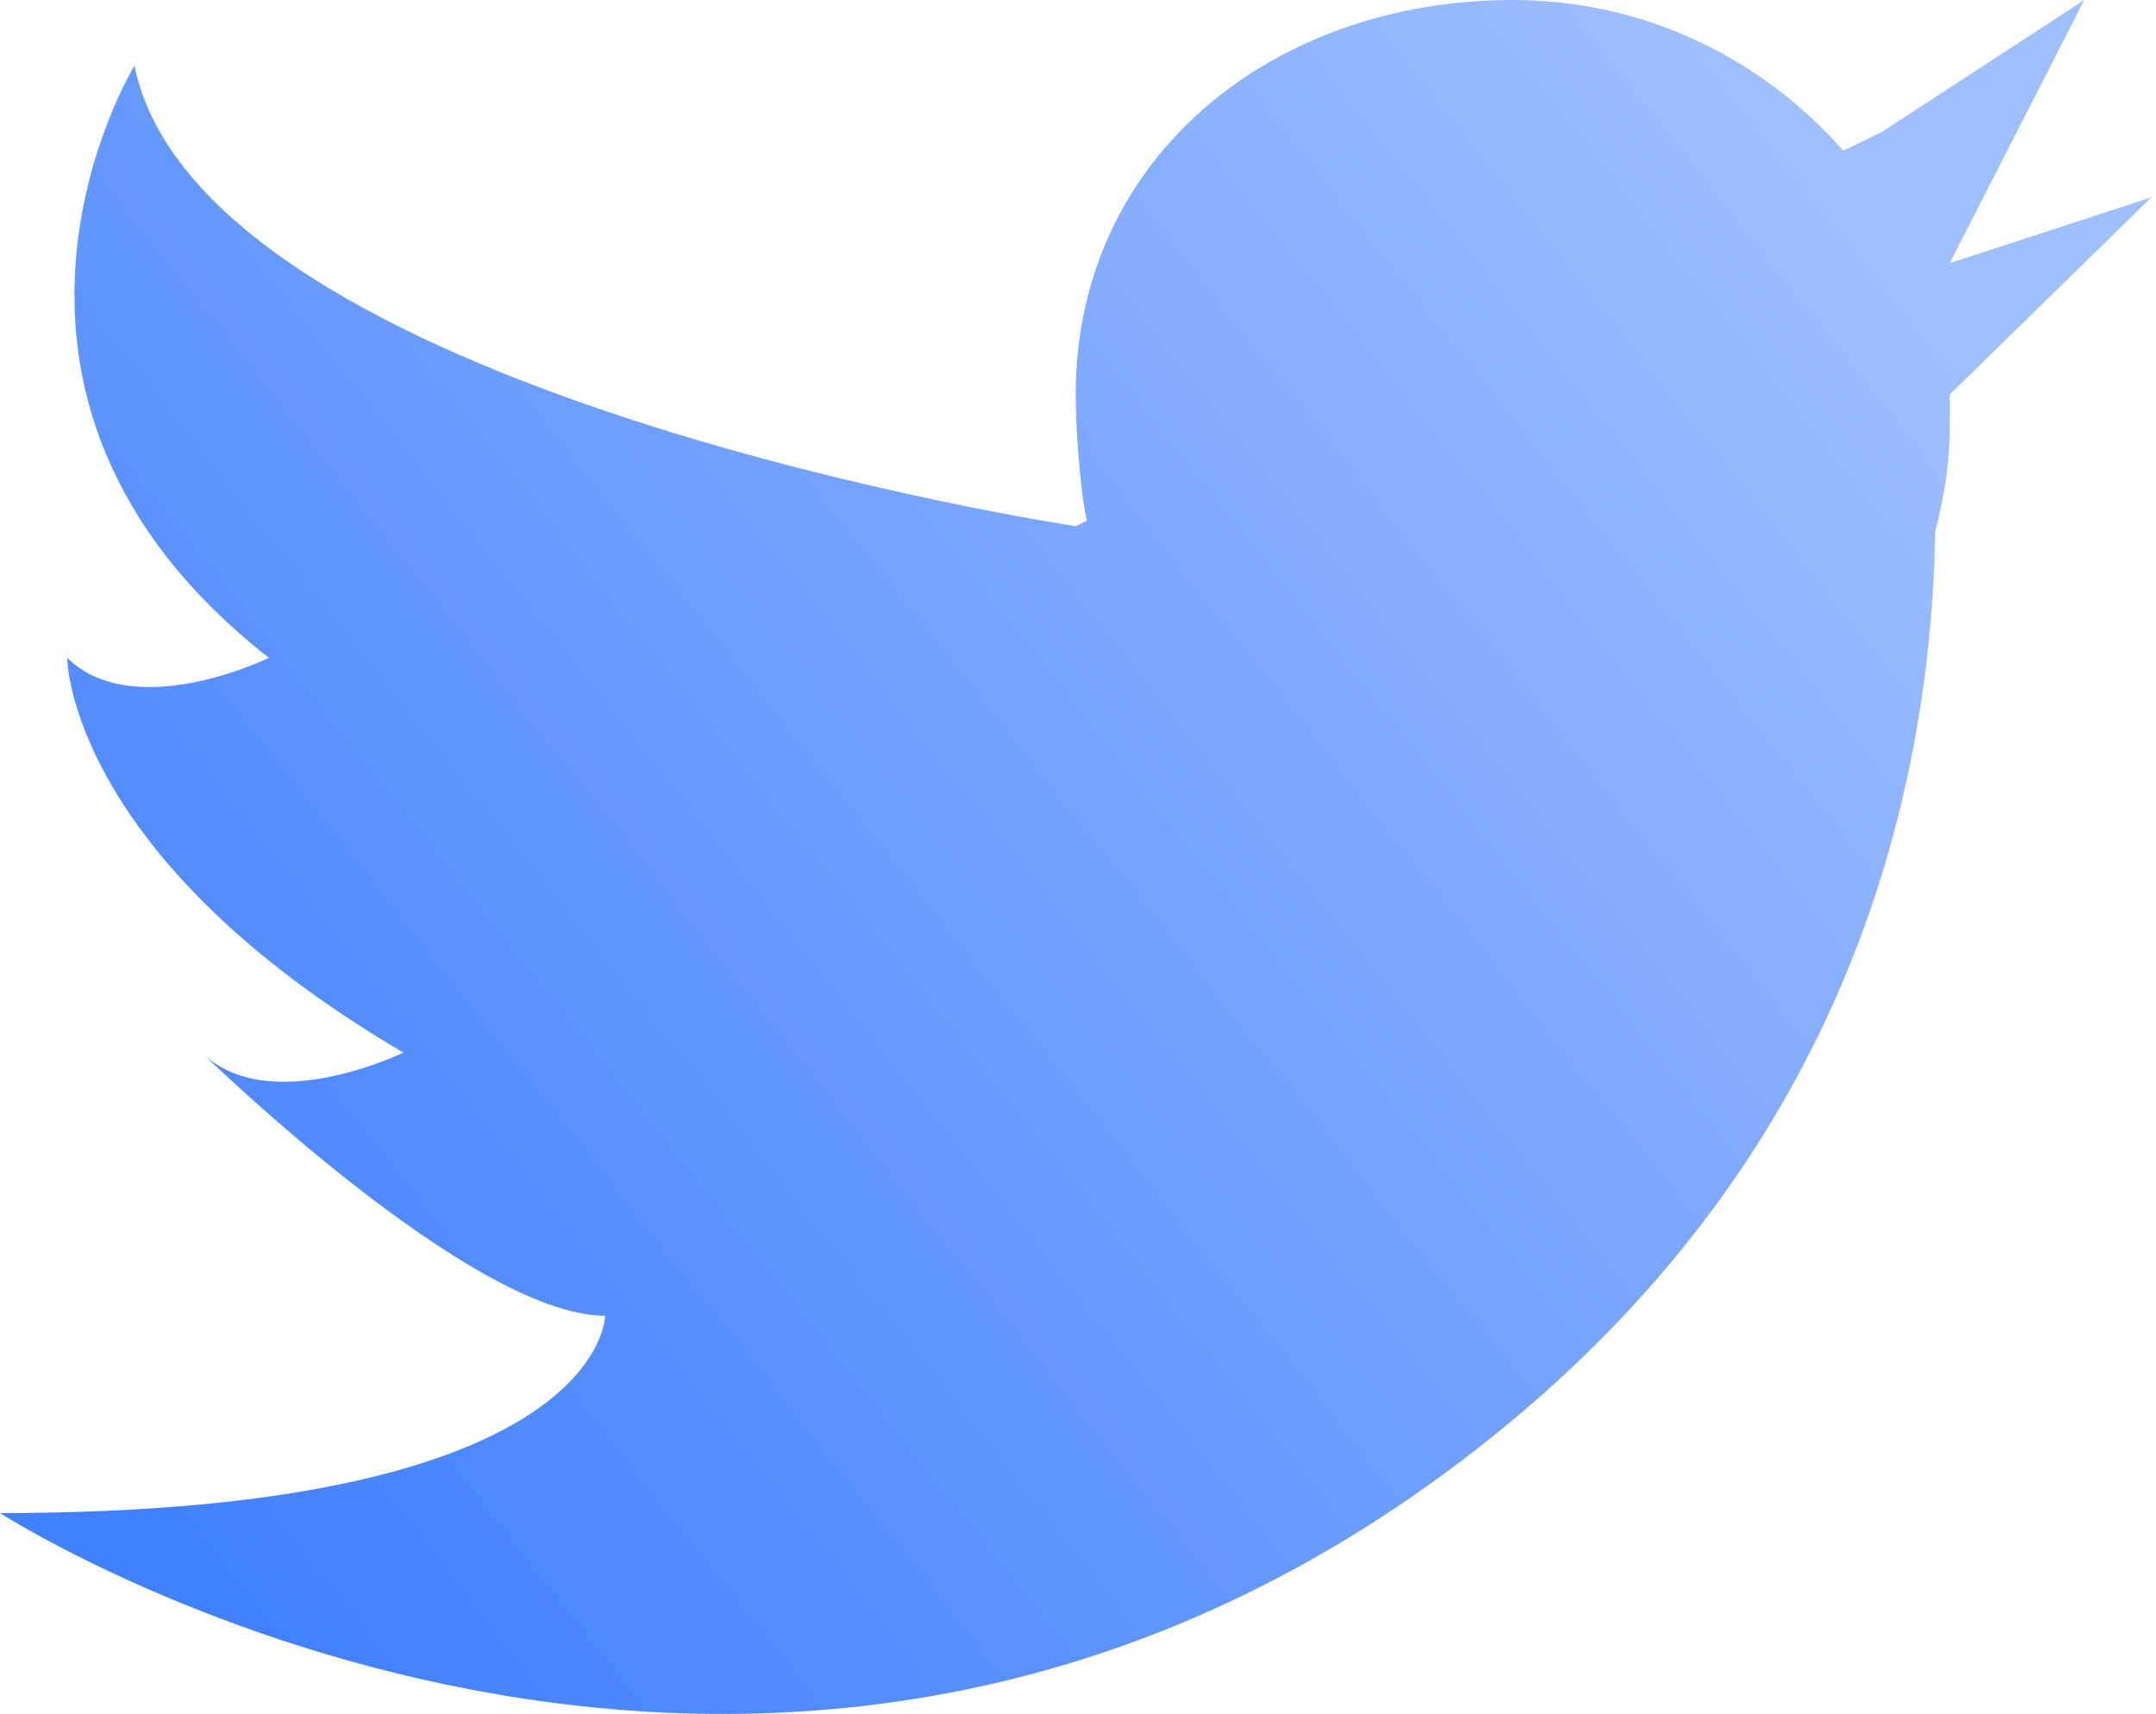 <?xml version="1.0" encoding="utf-8"?>
<svg width="83px" height="66px" viewBox="0 0 83 66" version="1.1" xmlns:xlink="http://www.w3.org/1999/xlink" xmlns="http://www.w3.org/2000/svg">
  <defs>
    <linearGradient x1="0.131" y1="0.78" x2="0.943" y2="0.205" id="gradient_1">
      <stop offset="0" stop-color="#4180FF" />
      <stop offset="1" stop-color="#A0BFFF" />
    </linearGradient>
    <path d="M0 0L82.823 0L82.823 66L0 66L0 0Z" id="path_1" />
    <clipPath id="mask_1">
      <use xlink:href="#path_1" />
    </clipPath>
  </defs>
  <g id="twitter">
    <path d="M0 0L82.823 0L82.823 66L0 66L0 0Z" id="Background" fill="none" fill-rule="evenodd" stroke="none" />
    <g clip-path="url(#mask_1)">
      <path d="M82.823 7.599L75.059 15.195L75.059 16.468C75.059 17.852 74.835 19.185 74.5 20.47C74.32 30.924 70.918 44.785 56.941 55.73C29.454 77.252 0 58.264 0 58.264C23.294 58.264 23.294 50.665 23.294 50.665C18.118 50.665 7.765 40.532 7.765 40.532C10.353 43.062 15.529 40.532 15.529 40.532C2.588 32.931 2.588 25.332 2.588 25.332C5.176 27.864 10.353 25.332 10.353 25.332C-2.588 15.195 5.176 2.53 5.176 2.53C7.765 15.195 41.412 20.263 41.412 20.263L41.843 20.054C41.577 18.895 41.412 16.437 41.412 15.195C41.412 6.103 48.945 0 58.239 0C63.35 0 67.878 2.283 70.959 5.804L72.471 5.065L80.239 0L75.059 10.133L82.823 7.599L82.823 7.599Z" id="Shape" fill="url(#gradient_1)" fill-rule="evenodd" stroke="none" />
    </g>
  </g>
</svg>